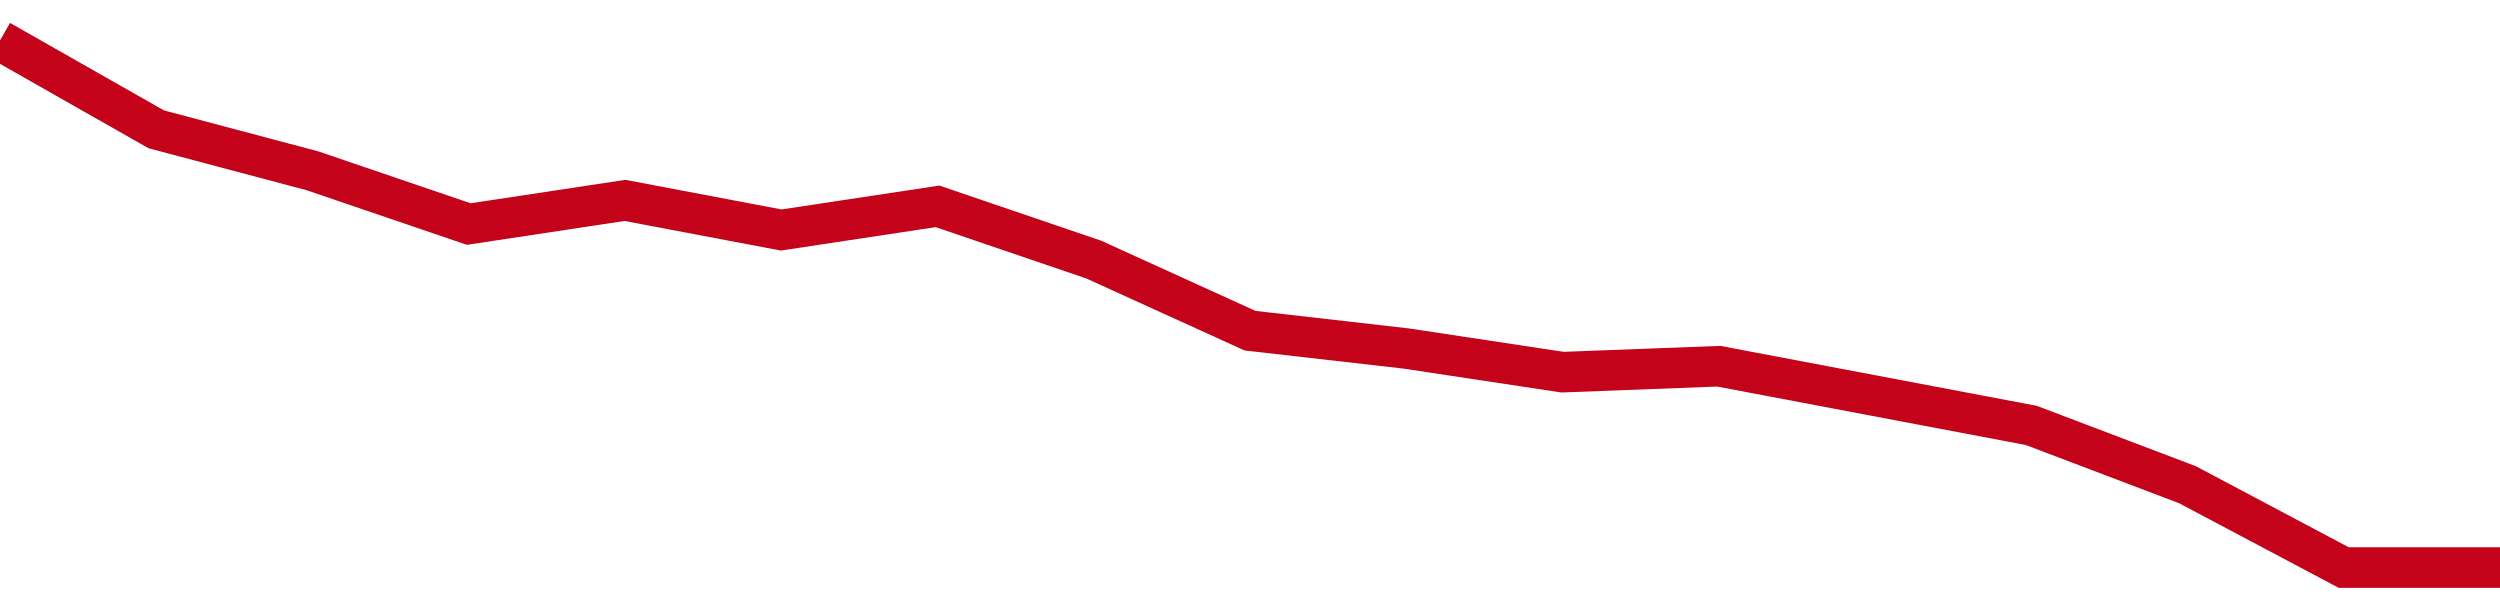 <!-- Generated with https://github.com/jxxe/sparkline/ --><svg viewBox="0 0 185 45" class="sparkline" xmlns="http://www.w3.org/2000/svg"><path class="sparkline--fill" d="M 0 3 L 0 3 L 11.562 9.57 L 23.125 12.64 L 34.688 16.58 L 46.25 14.83 L 57.812 17.02 L 69.375 15.27 L 80.938 19.21 L 92.5 24.47 L 104.062 25.79 L 115.625 27.54 L 127.188 27.1 L 138.75 29.29 L 150.312 31.48 L 161.875 35.87 L 173.438 42 L 185 42 V 45 L 0 45 Z" stroke="none" fill="none" ></path><path class="sparkline--line" d="M 0 3 L 0 3 L 11.562 9.57 L 23.125 12.64 L 34.688 16.58 L 46.25 14.83 L 57.812 17.02 L 69.375 15.27 L 80.938 19.21 L 92.5 24.47 L 104.062 25.79 L 115.625 27.54 L 127.188 27.1 L 138.75 29.29 L 150.312 31.48 L 161.875 35.87 L 173.438 42 L 185 42" fill="none" stroke-width="3" stroke="#C4021A" ></path></svg>